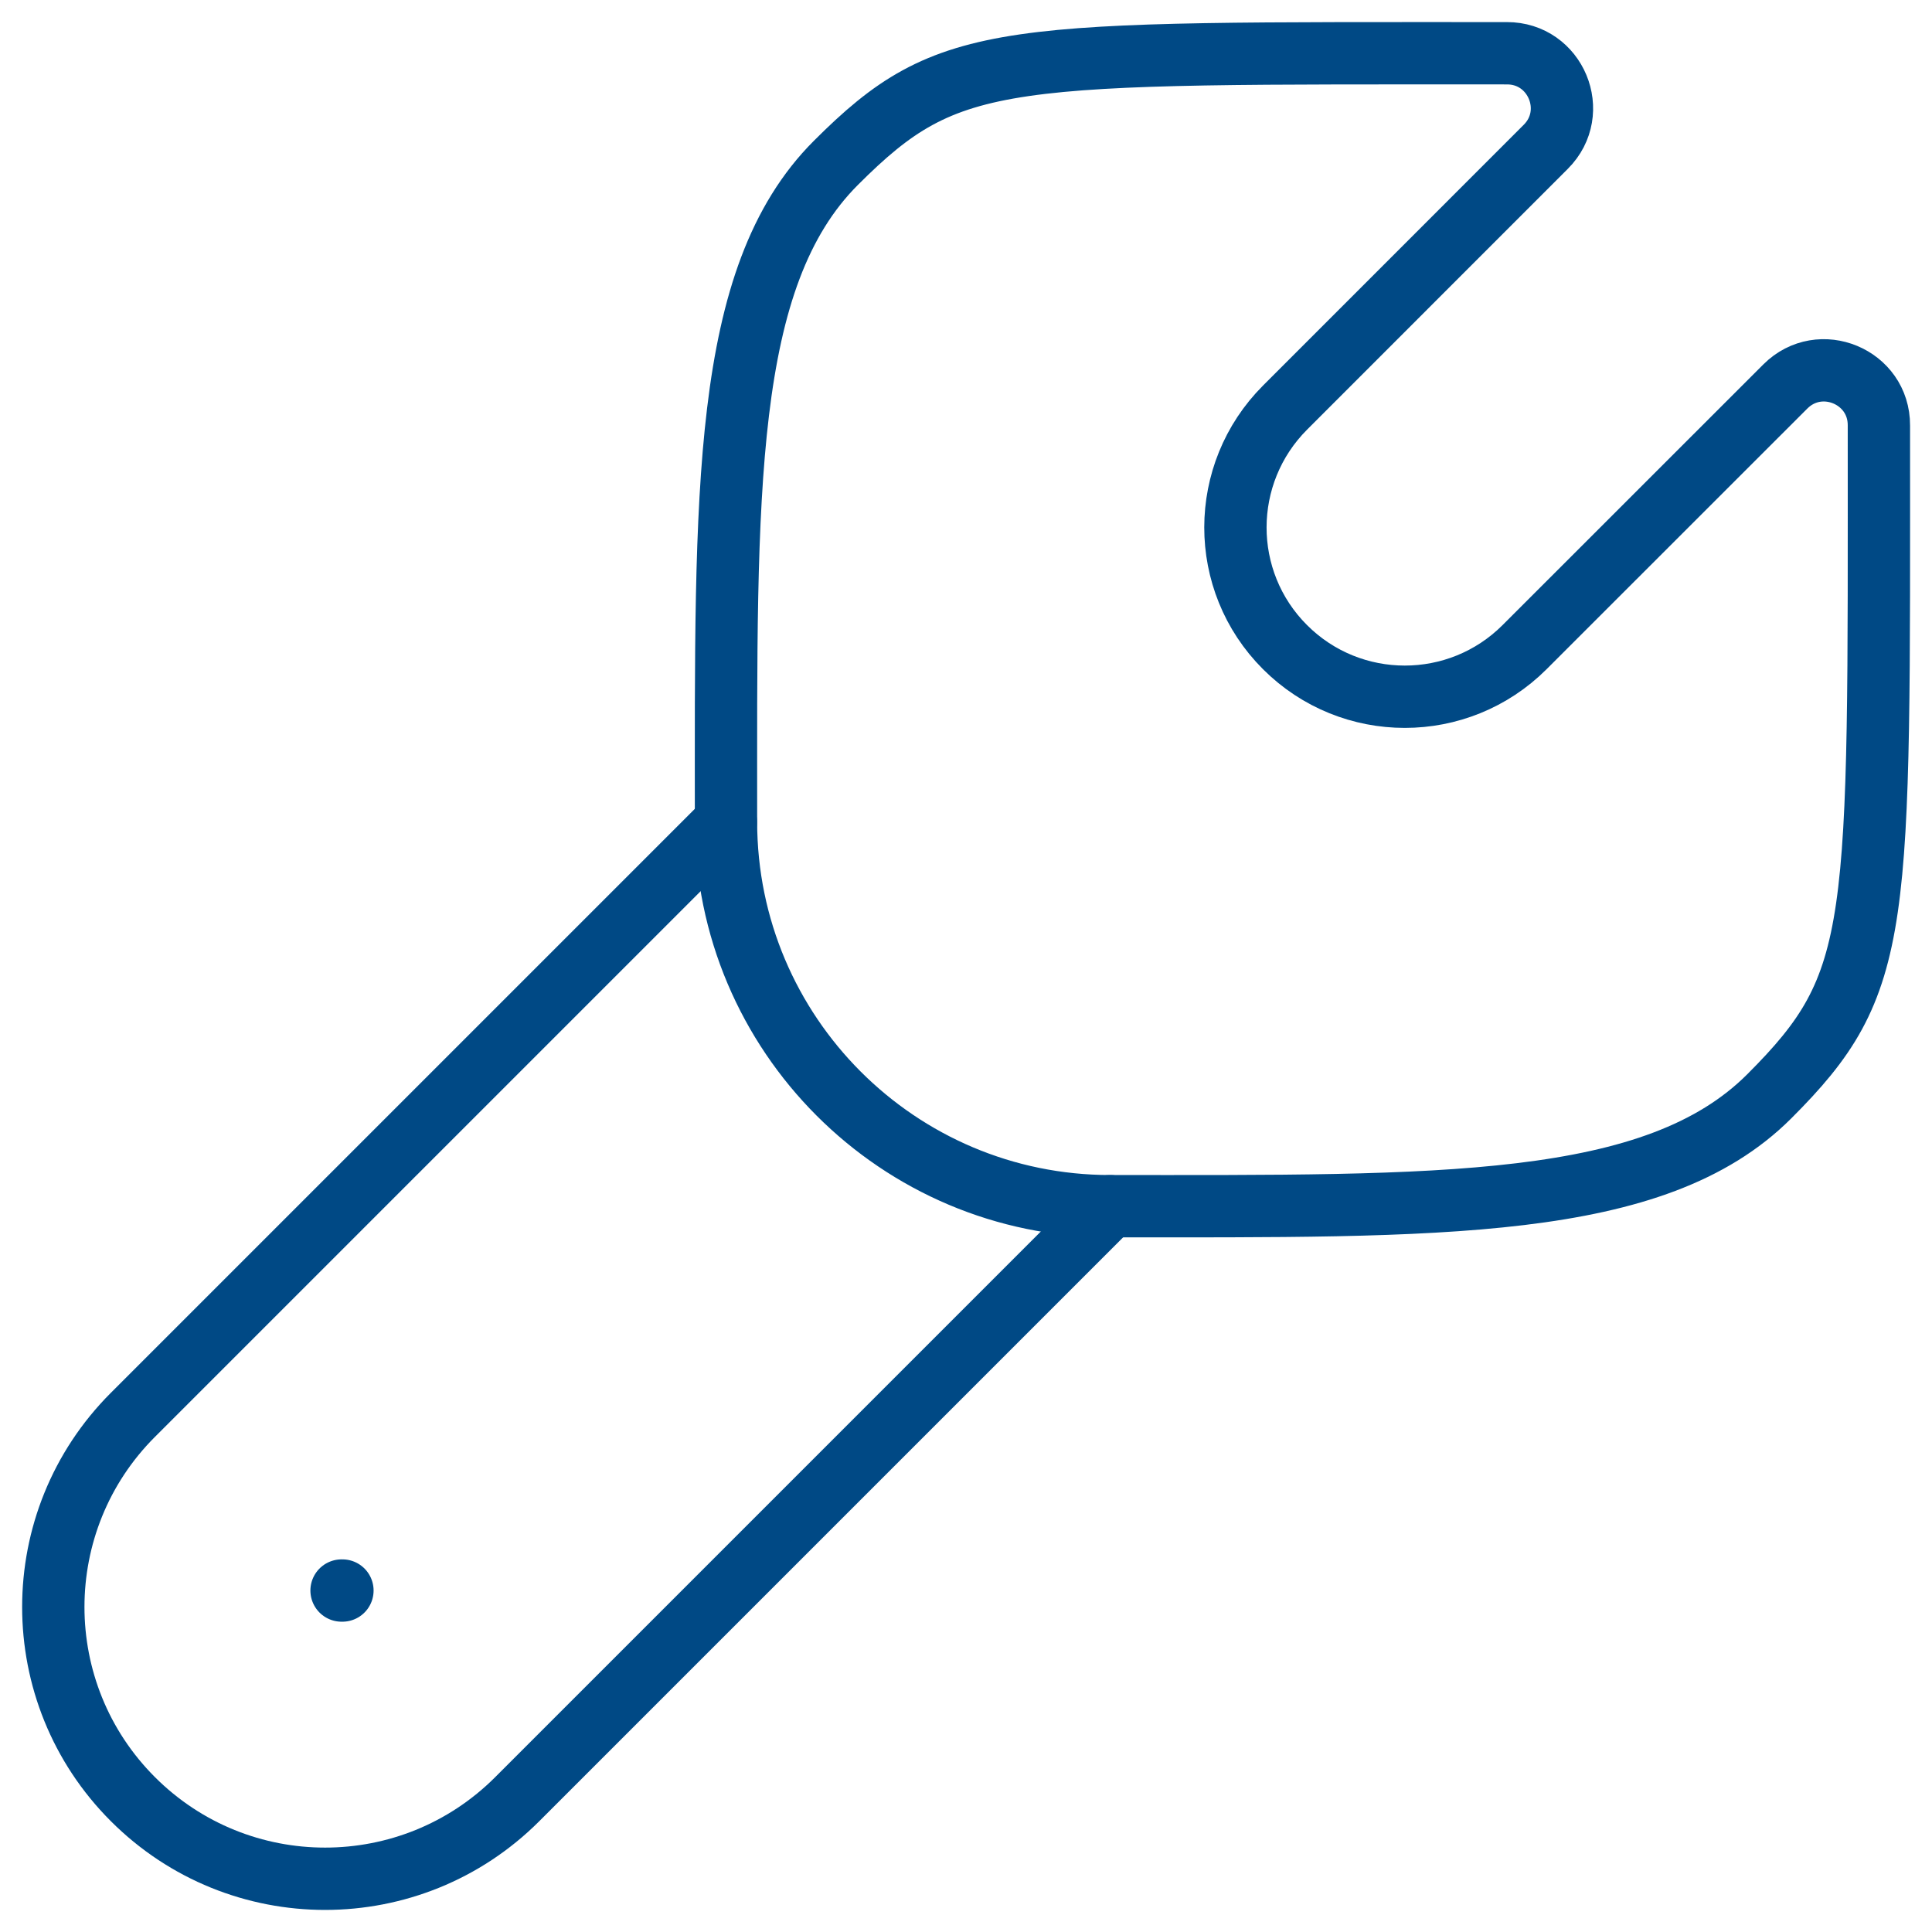 <svg width="62" height="62" viewBox="0 0 62 62" fill="none" xmlns="http://www.w3.org/2000/svg">
<path d="M56.777 35.183C53.109 38.85 46.209 38.708 35.628 38.708C28.82 38.708 23.301 33.18 23.298 26.373C23.298 15.799 23.155 8.895 26.823 5.228C30.49 1.561 32.11 1.709 48.356 1.709C49.926 1.703 50.717 3.601 49.606 4.711L41.242 13.077C39.118 15.201 39.112 18.643 41.236 20.766C43.359 22.89 46.802 22.89 48.926 20.767L57.293 12.403C58.404 11.293 60.303 12.083 60.296 13.653C60.296 29.897 60.444 31.517 56.777 35.183Z" stroke="#004985" stroke-width="2"/>
<path d="M35.628 38.708L16.599 57.737C13.193 61.143 7.671 61.143 4.265 57.737C0.859 54.332 0.859 48.81 4.265 45.404L23.294 26.375" stroke="#004985" stroke-width="2" stroke-linecap="round"/>
<path d="M10.989 51.042H10.961" stroke="#004985" stroke-width="2" stroke-linecap="round" stroke-linejoin="round"/>
</svg>
